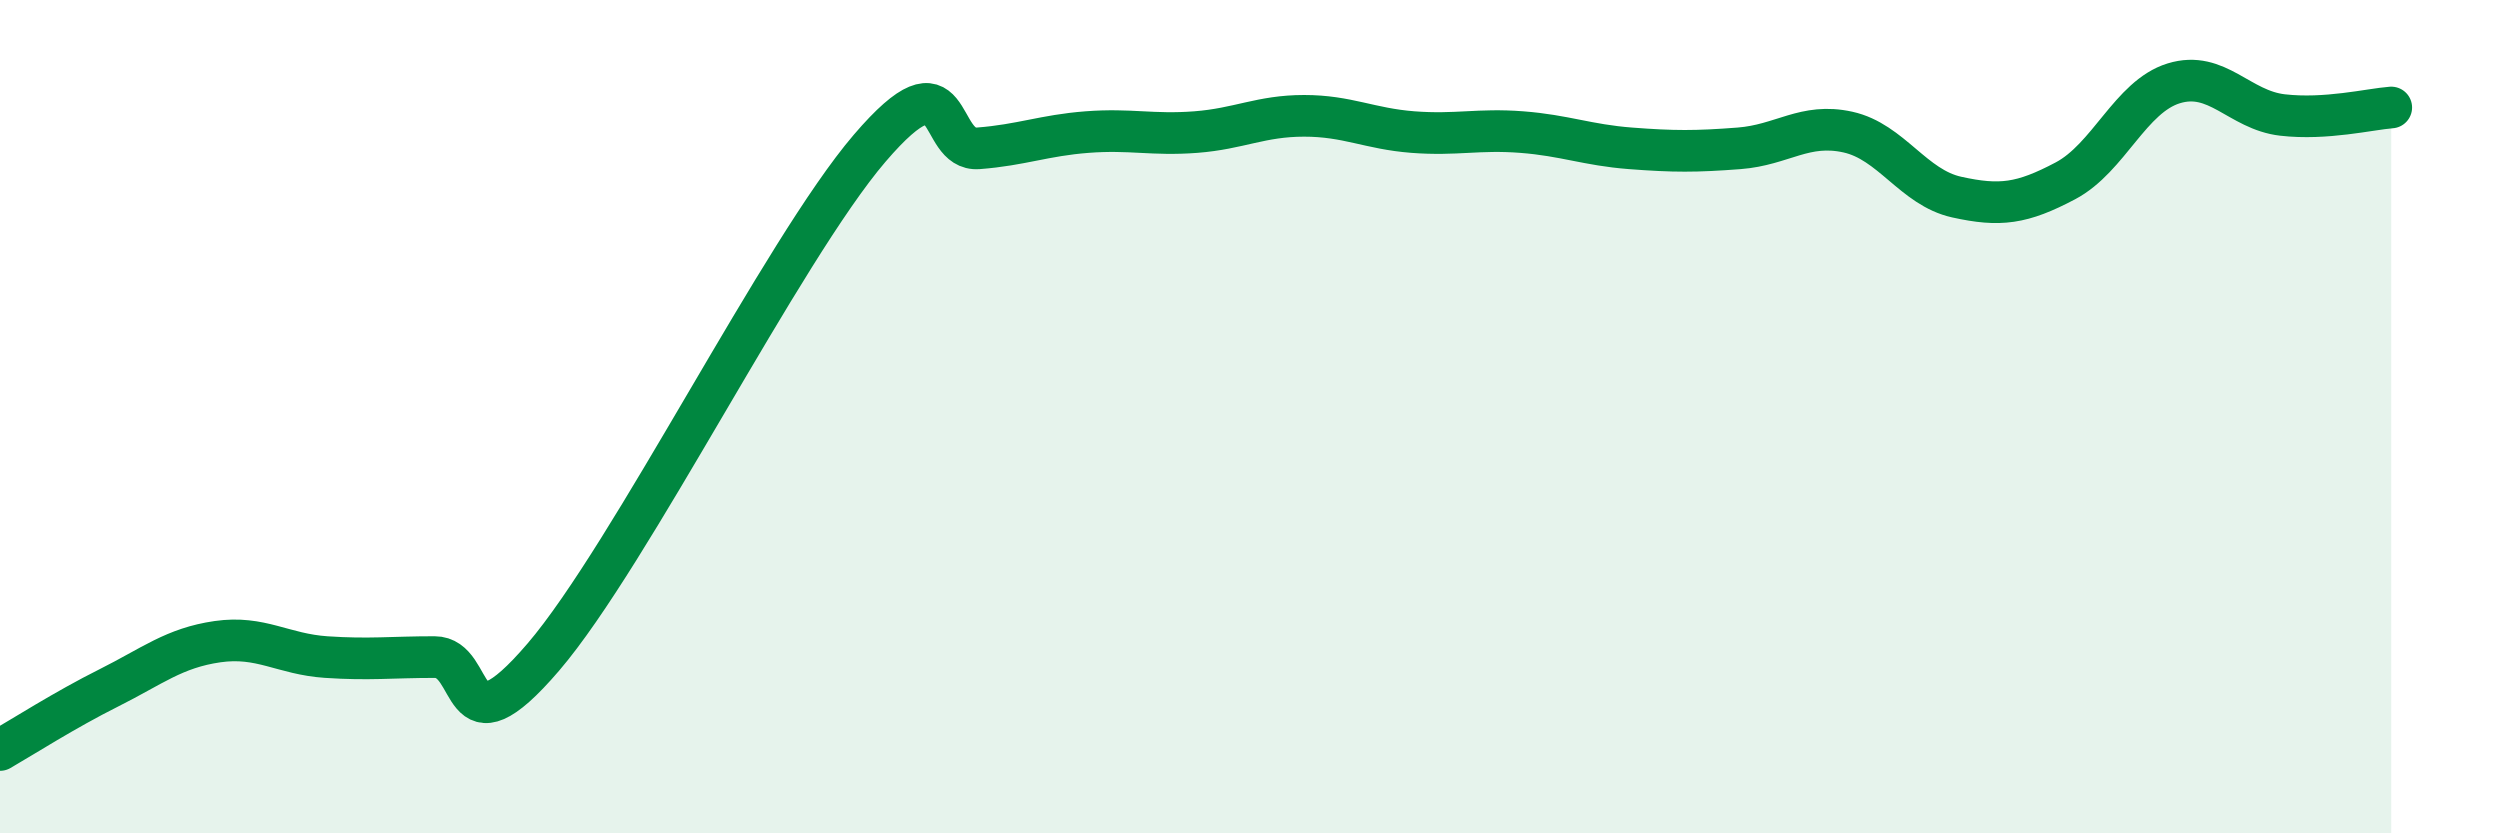
    <svg width="60" height="20" viewBox="0 0 60 20" xmlns="http://www.w3.org/2000/svg">
      <path
        d="M 0,18 C 0.52,17.7 1.57,17.03 2.61,16.51 C 3.65,15.99 4.18,15.55 5.22,15.4 C 6.26,15.25 6.79,15.7 7.83,15.77 C 8.87,15.84 9.39,15.77 10.43,15.77 C 11.47,15.77 10.95,18.21 13.04,15.77 C 15.13,13.33 18.78,6 20.87,3.56 C 22.96,1.12 22.44,3.64 23.48,3.56 C 24.52,3.48 25.05,3.25 26.09,3.17 C 27.13,3.09 27.66,3.25 28.7,3.17 C 29.74,3.09 30.26,2.78 31.3,2.78 C 32.34,2.78 32.87,3.09 33.91,3.17 C 34.95,3.25 35.48,3.09 36.52,3.17 C 37.56,3.25 38.09,3.48 39.13,3.56 C 40.17,3.64 40.7,3.64 41.74,3.56 C 42.78,3.48 43.31,2.94 44.35,3.17 C 45.39,3.4 45.92,4.5 46.96,4.73 C 48,4.96 48.53,4.89 49.57,4.34 C 50.61,3.79 51.13,2.32 52.17,2 C 53.21,1.68 53.74,2.64 54.78,2.76 C 55.82,2.88 56.87,2.62 57.39,2.58L57.39 20L0 20Z"
        fill="#008740"
        opacity="0.1"
        stroke-linecap="round"
        stroke-linejoin="round"
      />
      <path
        d="M 0,18 C 0.52,17.7 1.57,17.03 2.61,16.51 C 3.65,15.99 4.18,15.55 5.22,15.4 C 6.26,15.25 6.79,15.7 7.83,15.77 C 8.87,15.84 9.39,15.77 10.43,15.77 C 11.47,15.77 10.95,18.21 13.04,15.77 C 15.13,13.33 18.78,6 20.87,3.56 C 22.96,1.12 22.44,3.64 23.48,3.56 C 24.52,3.48 25.05,3.25 26.09,3.17 C 27.13,3.09 27.66,3.25 28.7,3.17 C 29.74,3.09 30.26,2.78 31.3,2.78 C 32.34,2.78 32.87,3.09 33.91,3.17 C 34.95,3.25 35.48,3.09 36.52,3.17 C 37.56,3.25 38.09,3.48 39.13,3.56 C 40.17,3.64 40.7,3.64 41.74,3.56 C 42.78,3.48 43.31,2.94 44.35,3.17 C 45.39,3.4 45.92,4.5 46.96,4.73 C 48,4.96 48.53,4.89 49.57,4.34 C 50.61,3.79 51.13,2.32 52.17,2 C 53.21,1.68 53.74,2.64 54.78,2.76 C 55.82,2.88 56.87,2.62 57.39,2.58"
        stroke="#008740"
        stroke-width="1"
        fill="none"
        stroke-linecap="round"
        stroke-linejoin="round"
      />
    </svg>
  